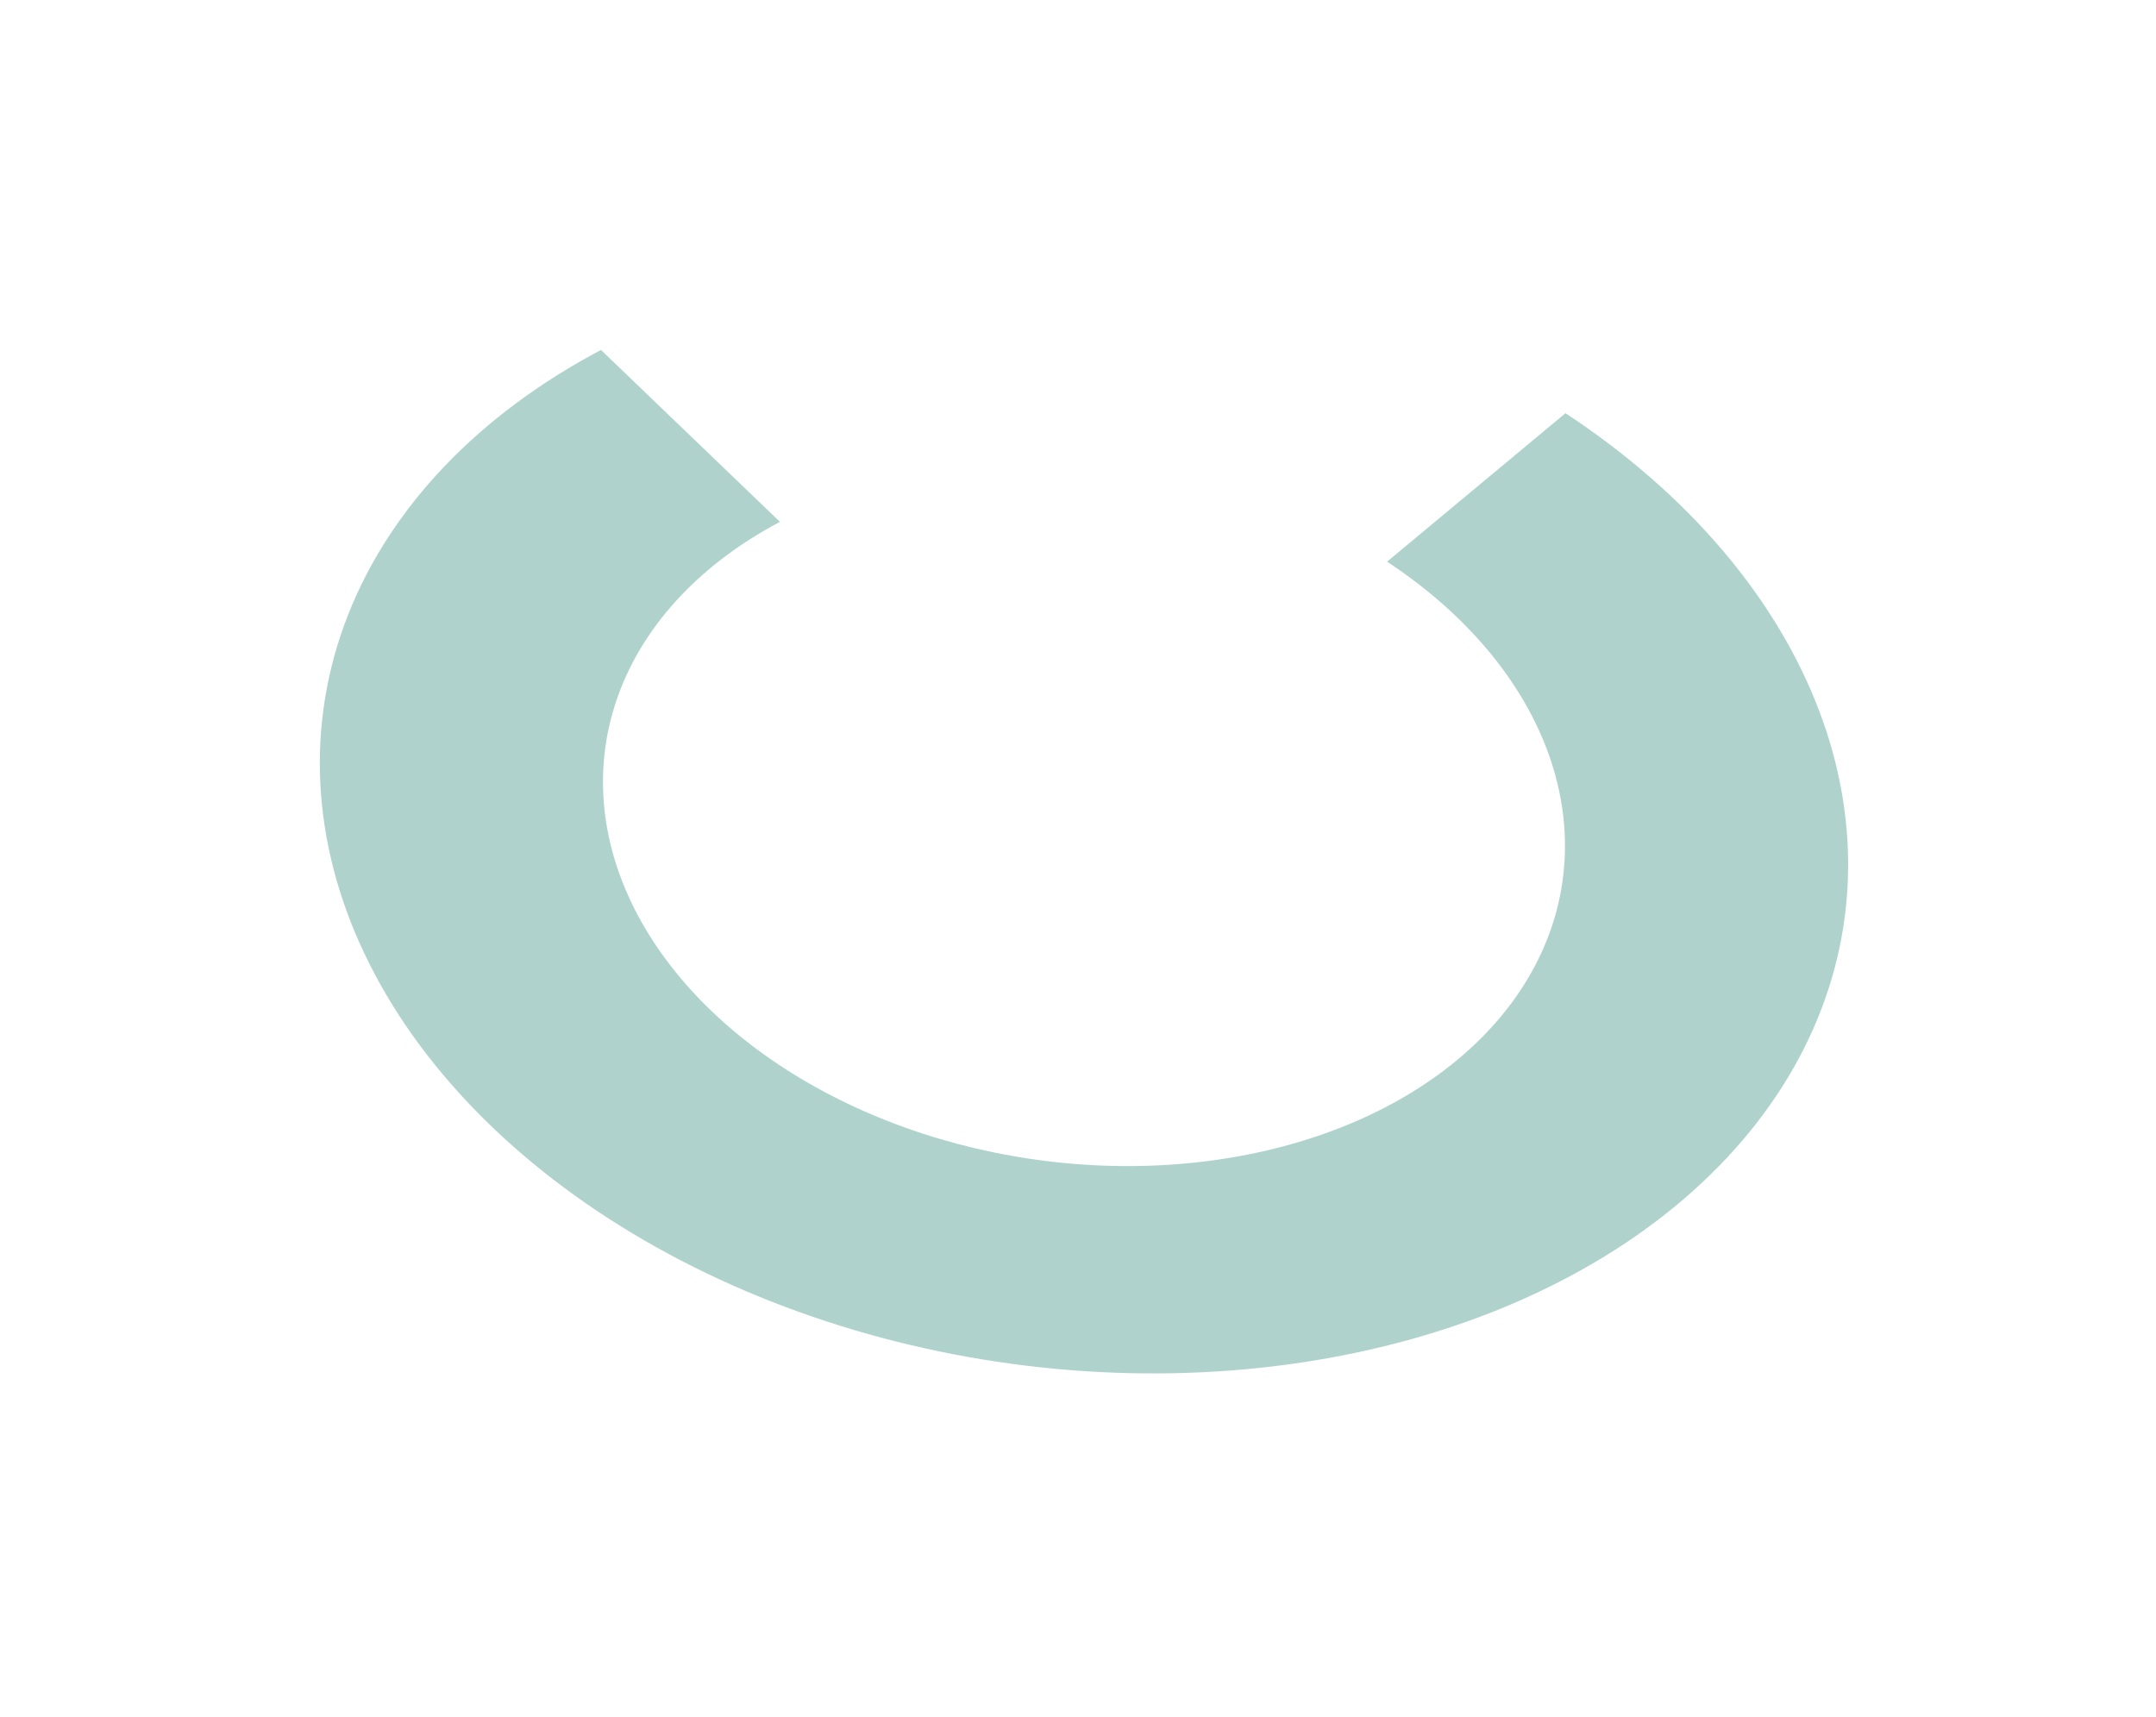 <?xml version="1.0" encoding="UTF-8"?> <svg xmlns="http://www.w3.org/2000/svg" width="1749" height="1393" viewBox="0 0 1749 1393" fill="none"> <g filter="url(#filter0_f)"> <path d="M487.539 283.893C388.334 336.302 316.613 411.49 282.229 499.129C247.844 586.768 252.482 682.559 295.505 773.346C338.528 864.133 417.826 945.462 522.507 1006.16C627.189 1066.86 752.119 1103.96 880.139 1112.36C1008.16 1120.75 1132.99 1100.03 1237.48 1053.05C1341.98 1006.06 1421.01 935.118 1463.73 849.953C1506.45 764.789 1510.76 669.584 1476.06 577.415C1441.36 485.246 1369.37 400.634 1269.96 335.201L1125.22 455.649C1187.79 496.836 1233.11 550.095 1254.95 608.11C1276.79 666.126 1274.08 726.052 1247.19 779.659C1220.3 833.265 1170.55 877.923 1104.78 907.497C1039 937.071 960.431 950.111 879.849 944.827C799.267 939.543 720.63 916.193 654.738 877.985C588.847 839.777 538.933 788.584 511.852 731.439C484.771 674.293 481.852 613.997 503.495 558.833C525.139 503.669 570.283 456.342 632.727 423.353L487.539 283.893Z" fill="#519F91" fill-opacity="0.46"></path> </g> <defs> <filter id="filter0_f" x="-0" y="0.988" width="1748.45" height="1391.52" filterUnits="userSpaceOnUse" color-interpolation-filters="sRGB"> <feFlood flood-opacity="0" result="BackgroundImageFix"></feFlood> <feBlend mode="normal" in="SourceGraphic" in2="BackgroundImageFix" result="shape"></feBlend> <feGaussianBlur stdDeviation="100" result="effect1_foregroundBlur"></feGaussianBlur> </filter> </defs> </svg> 